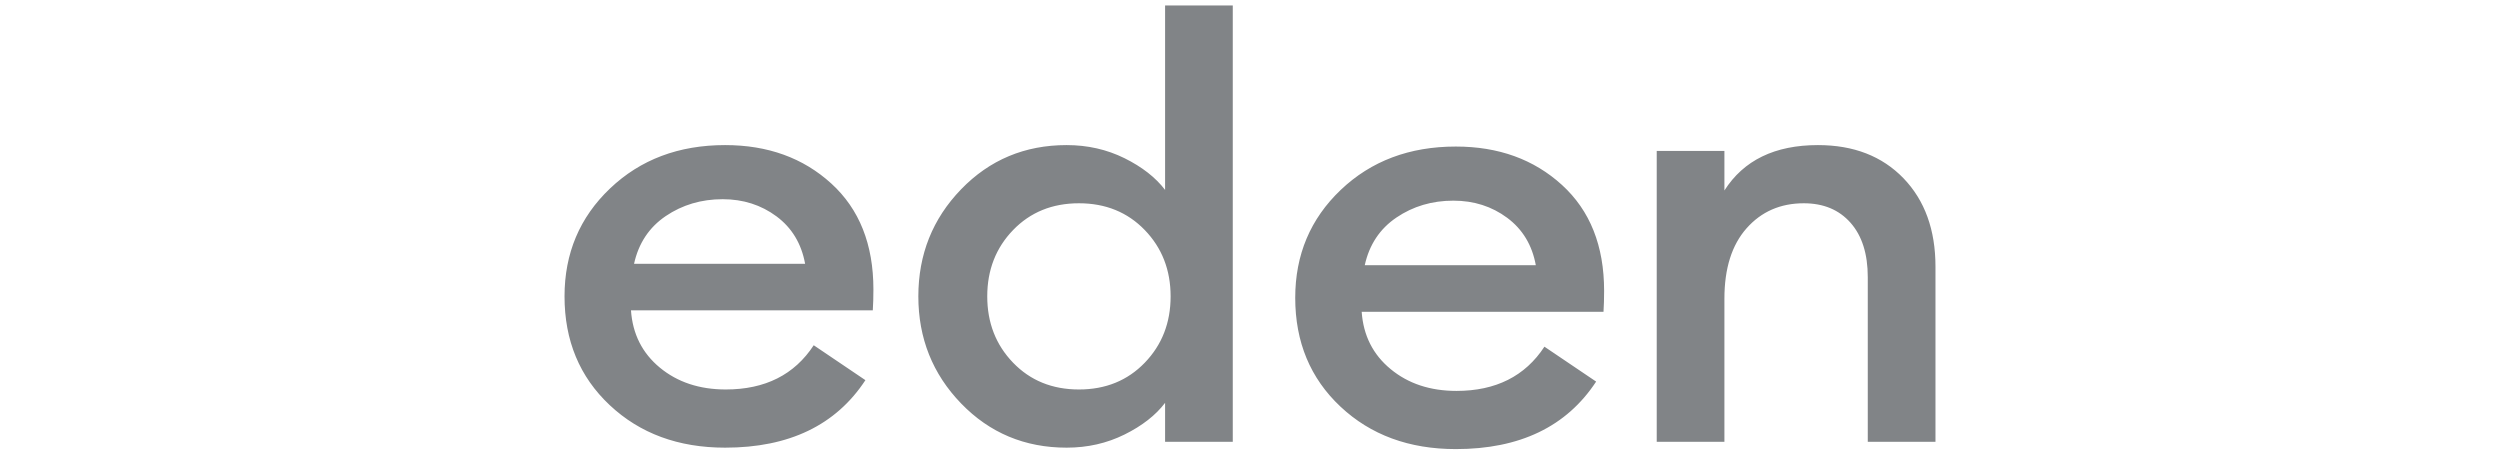 <svg width="110" height="20" viewBox="0 0 110 20" fill="none" xmlns="http://www.w3.org/2000/svg">
<path fill-rule="evenodd" clip-rule="evenodd" d="M42.288 17.751C43.542 19.048 45.091 19.697 46.932 19.697C47.852 19.697 48.701 19.504 49.477 19.12C50.252 18.737 50.848 18.272 51.264 17.725V19.44H54.242V0.24H51.264V8.356C50.848 7.81 50.252 7.344 49.477 6.96C48.701 6.577 47.852 6.384 46.932 6.384C45.091 6.384 43.542 7.033 42.288 8.33C41.034 9.627 40.407 11.197 40.407 13.04C40.407 14.883 41.034 16.454 42.288 17.751ZM47.473 17.137C46.3 17.137 45.334 16.744 44.576 15.959C43.818 15.174 43.439 14.201 43.439 13.04C43.439 11.88 43.818 10.907 44.576 10.122C45.334 9.338 46.3 8.944 47.473 8.944C48.647 8.944 49.612 9.338 50.37 10.122C51.128 10.907 51.507 11.88 51.507 13.04C51.507 14.201 51.128 15.174 50.37 15.959C49.612 16.744 48.647 17.137 47.473 17.137ZM26.829 17.827C28.156 19.073 29.848 19.697 31.905 19.697C34.721 19.697 36.779 18.707 38.078 16.727L35.804 15.191C34.956 16.488 33.665 17.137 31.933 17.137C30.777 17.137 29.811 16.817 29.035 16.177C28.259 15.537 27.835 14.696 27.763 13.655H38.403C38.421 13.382 38.43 13.075 38.43 12.733C38.43 10.753 37.812 9.2 36.576 8.074C35.339 6.947 33.782 6.384 31.905 6.384C29.865 6.384 28.178 7.02 26.842 8.292C25.506 9.563 24.839 11.146 24.839 13.04C24.839 14.986 25.502 16.582 26.829 17.827ZM35.425 11.607H27.898C28.097 10.703 28.562 10.003 29.293 9.507C30.024 9.013 30.858 8.765 31.797 8.765C32.7 8.765 33.489 9.018 34.166 9.52C34.843 10.024 35.263 10.72 35.425 11.607ZM64.056 19.76C61.999 19.76 60.307 19.137 58.98 17.891C57.653 16.645 56.99 15.049 56.99 13.104C56.99 11.209 57.657 9.627 58.993 8.355C60.329 7.084 62.016 6.448 64.056 6.448C65.934 6.448 67.49 7.011 68.727 8.138C69.963 9.264 70.581 10.817 70.581 12.797C70.581 13.138 70.572 13.445 70.554 13.719H59.914C59.986 14.759 60.41 15.6 61.187 16.24C61.962 16.88 62.928 17.2 64.084 17.2C65.816 17.2 67.107 16.551 67.955 15.254L70.23 16.79C68.93 18.77 66.872 19.76 64.056 19.76ZM60.049 11.67H67.576C67.414 10.783 66.994 10.088 66.317 9.584C65.64 9.081 64.851 8.829 63.948 8.829C63.01 8.829 62.175 9.076 61.444 9.571C60.713 10.066 60.248 10.766 60.049 11.67ZM75.874 6.64H72.896V19.44H75.874V13.143C75.874 11.811 76.199 10.779 76.849 10.045C77.498 9.312 78.338 8.944 79.367 8.944C80.234 8.944 80.919 9.23 81.424 9.802C81.929 10.374 82.182 11.171 82.182 12.196V19.44H85.161V11.735C85.161 10.113 84.691 8.817 83.753 7.843C82.814 6.871 81.56 6.384 79.99 6.384C78.094 6.384 76.722 7.05 75.874 8.381V6.64Z" fill="#818487"/>
</svg>
